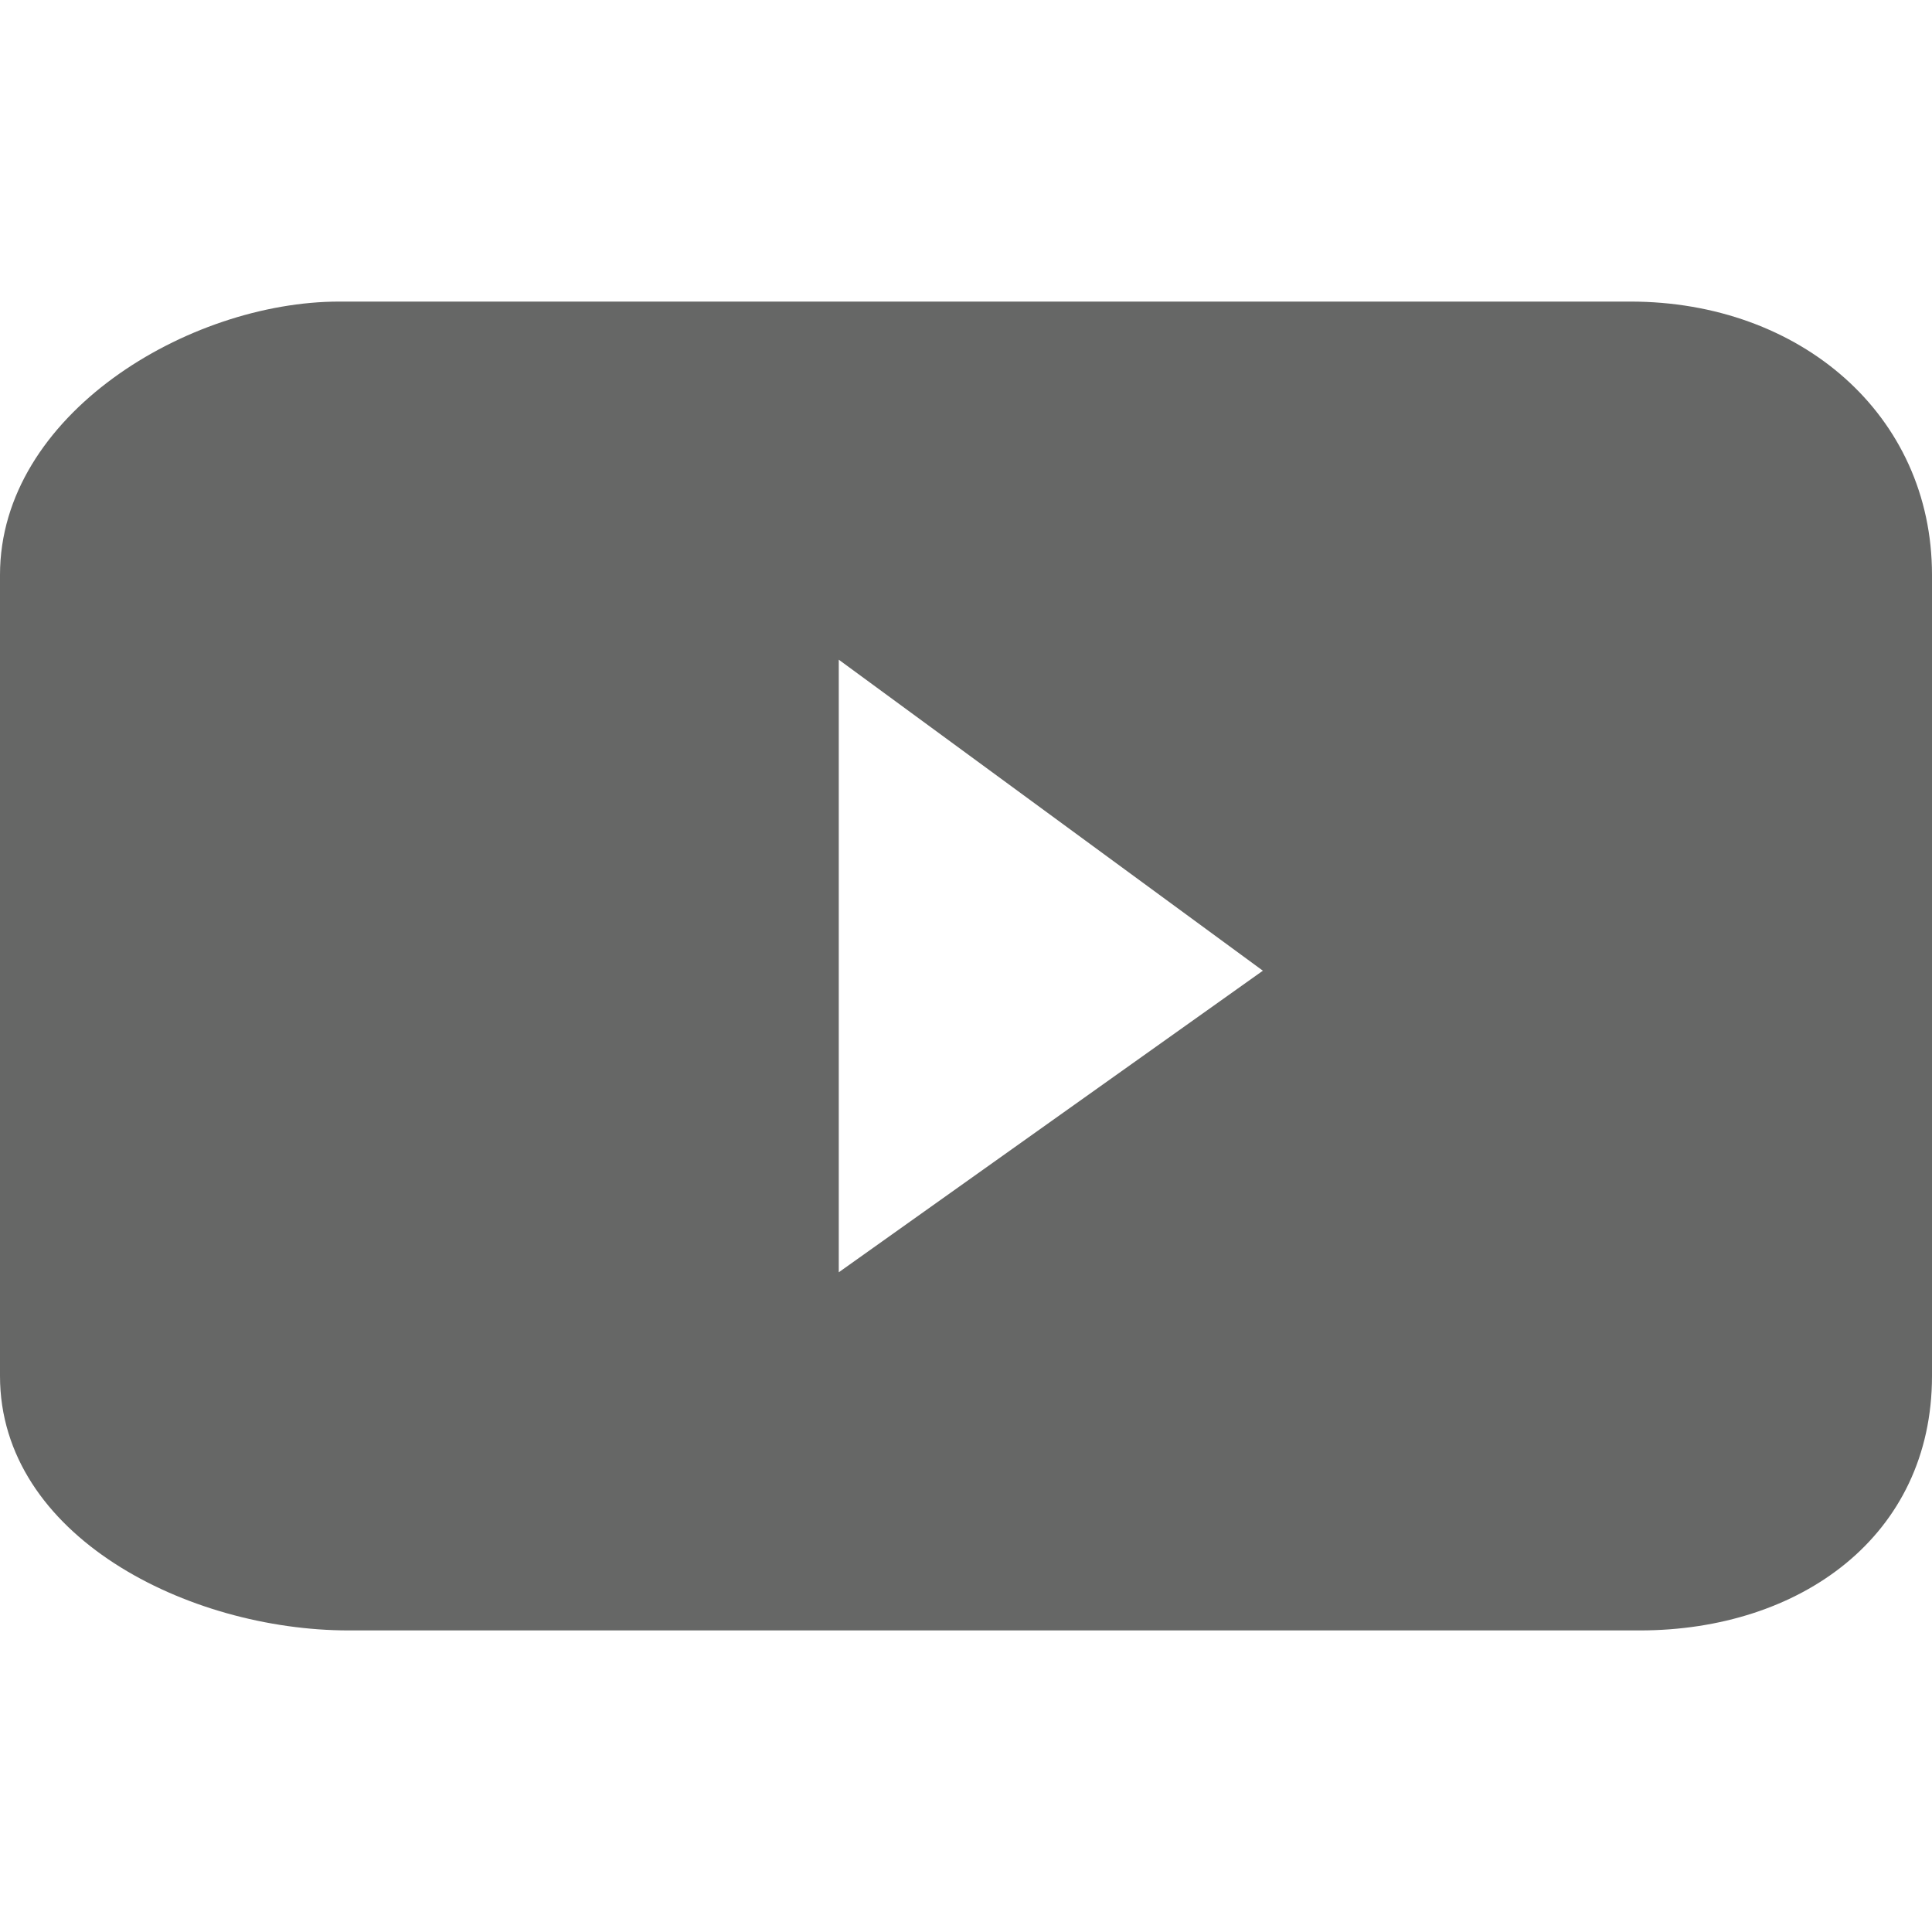 <?xml version="1.0" encoding="utf-8"?>
<!-- Generator: Adobe Illustrator 25.2.3, SVG Export Plug-In . SVG Version: 6.00 Build 0)  -->
<svg version="1.1" id="Layer_1" xmlns="http://www.w3.org/2000/svg" xmlns:xlink="http://www.w3.org/1999/xlink" x="0px" y="0px"
	 viewBox="0 0 20.5 20.5" style="enable-background:new 0 0 20.5 20.5;" xml:space="preserve">
<style type="text/css">
	.st0{fill-rule:evenodd;clip-rule:evenodd;fill:#666766;}
</style>
<path class="st0" d="M17.3,3.2l-6.7,0l-7,0C2,3.2,0,4.4,0,6.1v8.5c0,1.7,2,2.7,3.7,2.7h7.1h6.6c1.7,0,3.1-1,3.1-2.7V6.1
	C20.5,4.4,19.1,3.2,17.3,3.2 M8.9,13.5l0-6.5l4.5,3.3L8.9,13.5z"/>
</svg>
